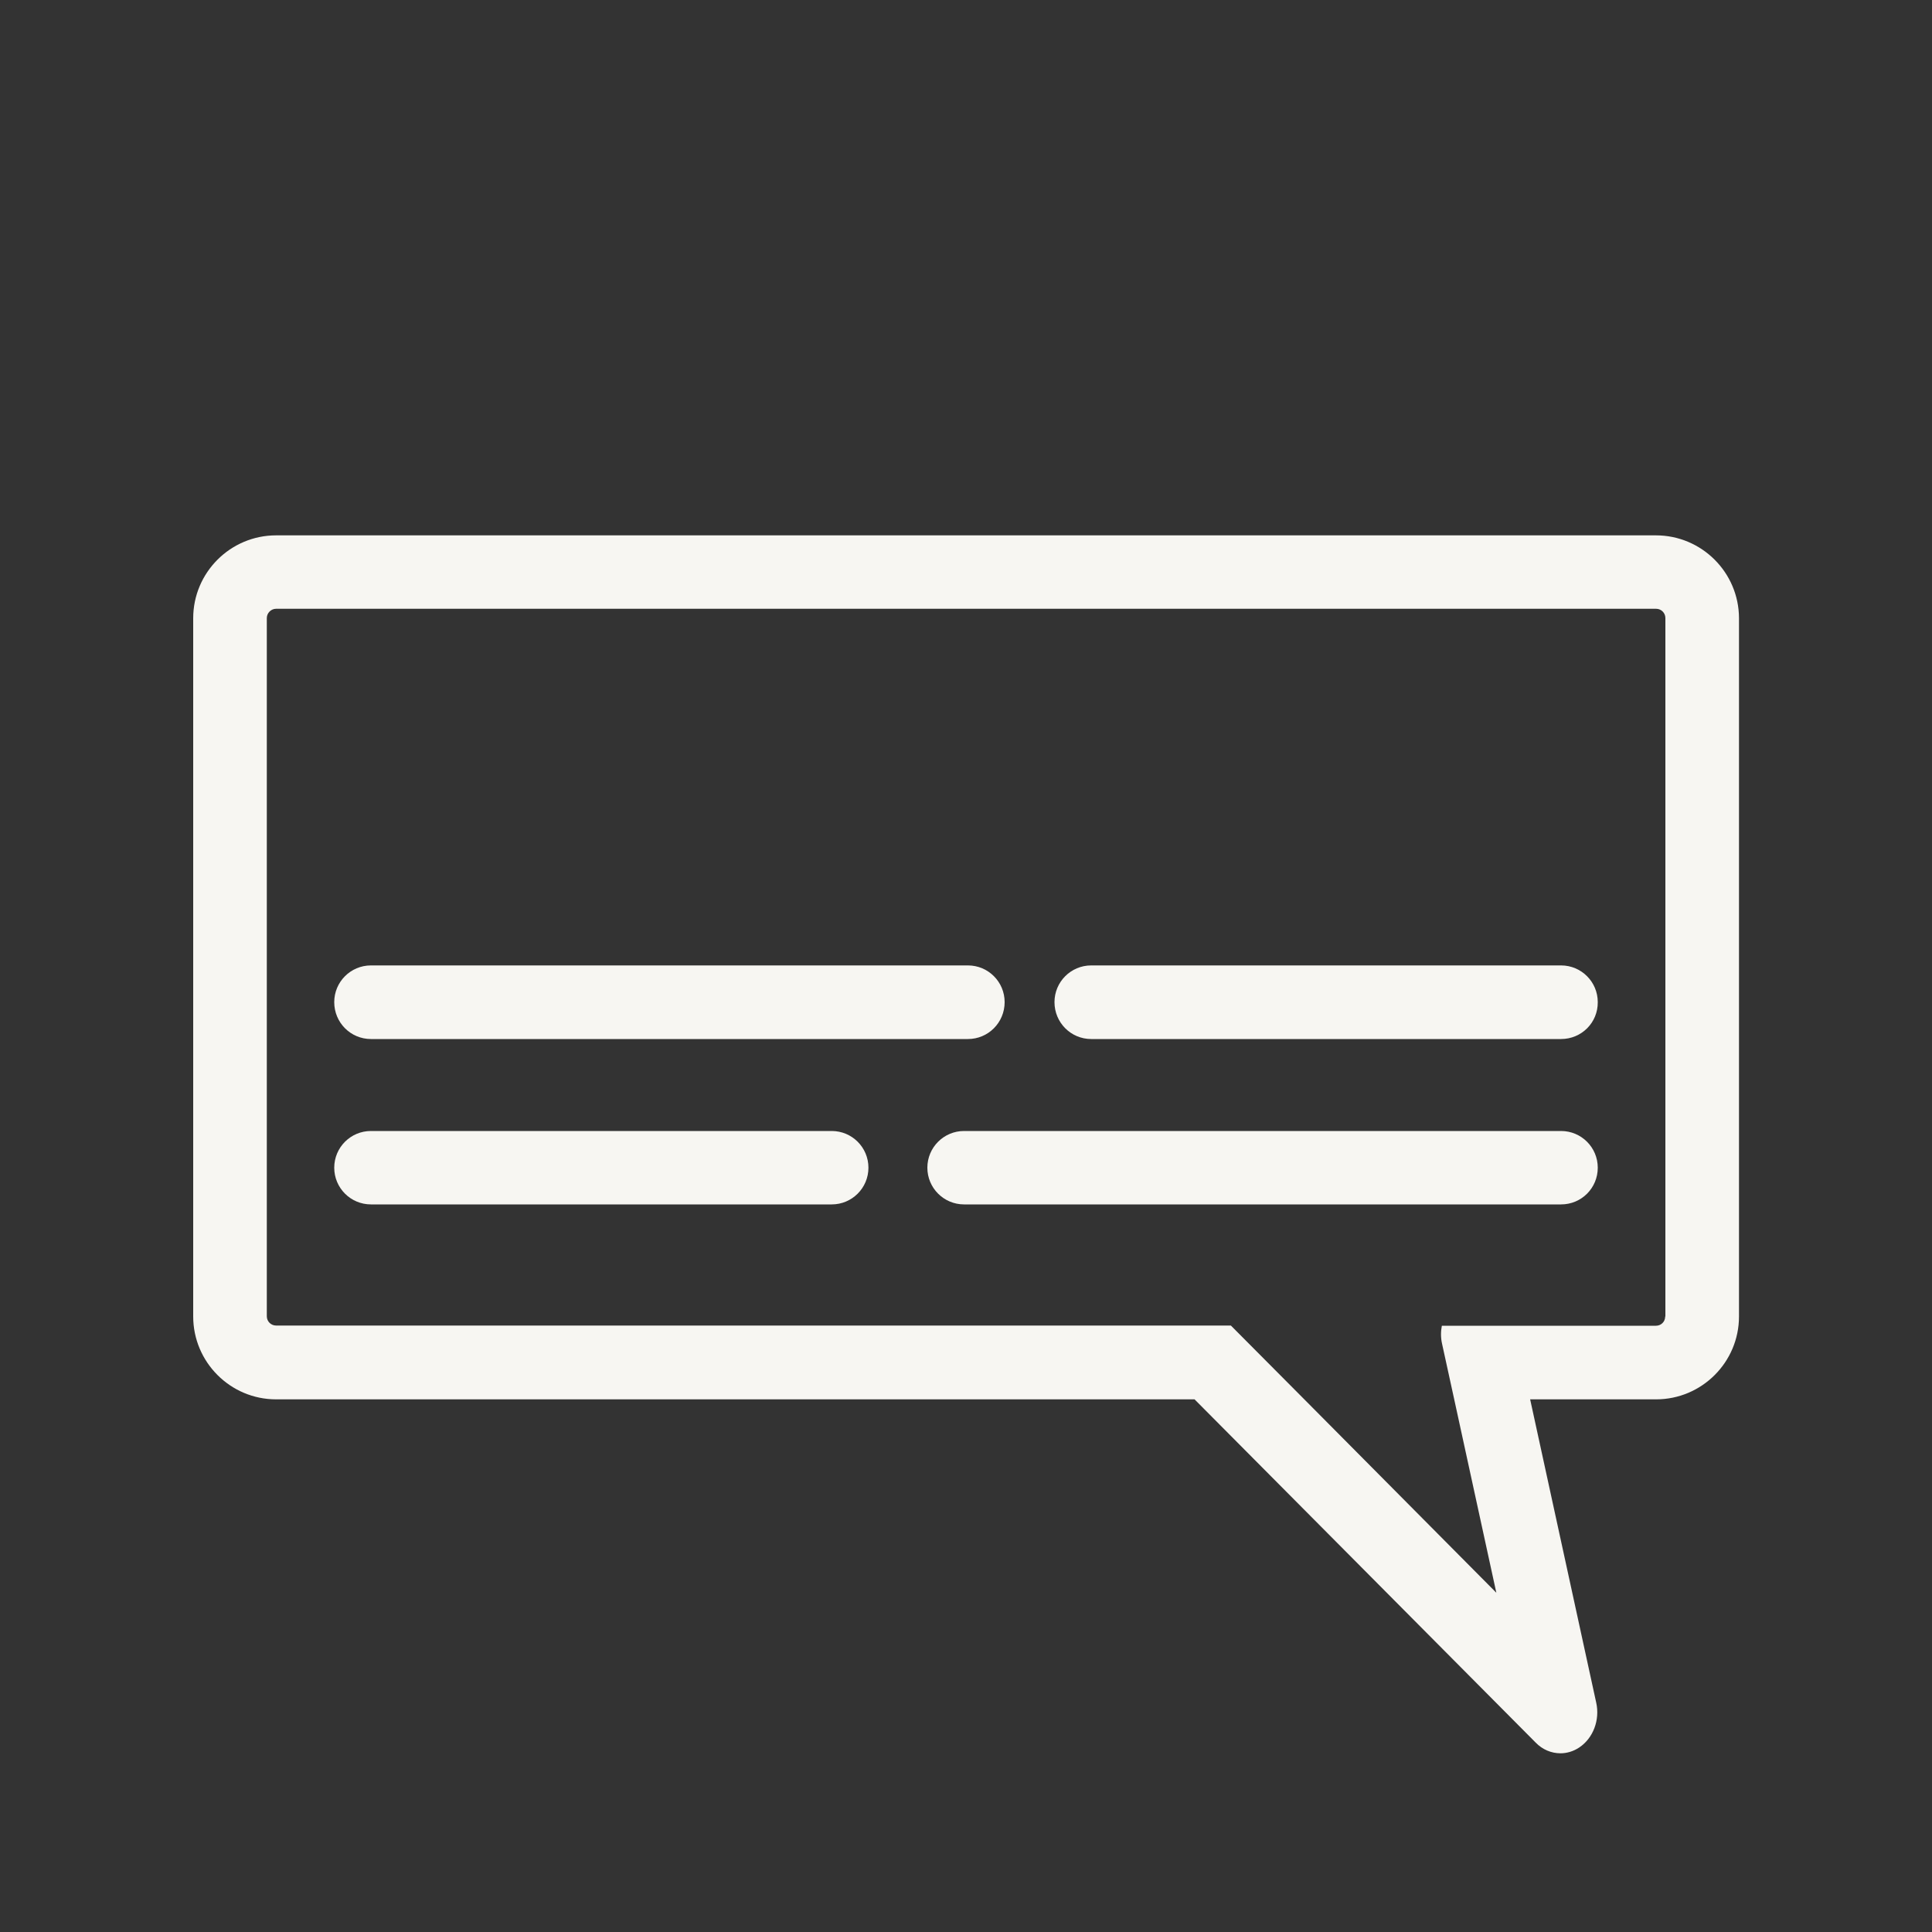 <?xml version="1.0" encoding="utf-8"?>
<!-- Generator: Adobe Illustrator 26.3.1, SVG Export Plug-In . SVG Version: 6.00 Build 0)  -->
<svg version="1.1" id="Camada_1" xmlns="http://www.w3.org/2000/svg" xmlns:xlink="http://www.w3.org/1999/xlink" x="0px" y="0px"
	 viewBox="0 0 100 100" style="enable-background:new 0 0 100 100;" xml:space="preserve">
<rect x="0" y="0" width="100" height="100" fill="#333333" stroke="none"/>
<style type="text/css">
	.st0{fill:#F7F6F2;}
	.st1{fill:#F7F6F2;stroke:#383838;stroke-width:4;stroke-linecap:round;stroke-linejoin:round;stroke-miterlimit:10;}
</style>
<g>
	<g>
		<path class="st0" d="M85.71,27.71H14.29c-2.36,0-4.29,1.92-4.29,4.29v36.14c0,2.36,1.92,4.29,4.29,4.29h47.54l17.66,17.77
			c0.35,0.36,0.81,0.55,1.28,0.55c0.33,0,0.67-0.1,0.97-0.3c0.72-0.48,1.08-1.42,0.88-2.32l-3.42-15.7h6.52
			c2.36,0,4.29-1.92,4.29-4.29V31.99C90,29.63,88.08,27.71,85.71,27.71z M86.19,68.14c0,0.27-0.21,0.48-0.48,0.48H74.63
			c-0.06,0.3-0.06,0.62,0.01,0.93l0.63,2.88l2.18,10.01L67.5,72.42l-3.79-3.81H14.29c-0.26,0-0.48-0.21-0.48-0.48V31.99
			c0-0.26,0.22-0.48,0.48-0.48h71.43c0.27,0,0.48,0.22,0.48,0.48V68.14z"/>
	</g>
	<g>
		<g>
			<path class="st0" d="M50.1,53.78H19.2c-1.05,0-1.9-0.85-1.9-1.91c0-1.05,0.85-1.9,1.9-1.9h30.9c1.05,0,1.9,0.85,1.9,1.9
				C52,52.93,51.15,53.78,50.1,53.78z"/>
		</g>
		<g>
			<path class="st0" d="M80.8,53.78H56.48c-1.05,0-1.9-0.85-1.9-1.91c0-1.05,0.85-1.9,1.9-1.9H80.8c1.05,0,1.9,0.85,1.9,1.9
				C82.71,52.93,81.86,53.78,80.8,53.78z"/>
		</g>
		<g>
			<path class="st0" d="M80.8,62.34H49.9c-1.05,0-1.9-0.85-1.9-1.9s0.85-1.9,1.9-1.9h30.9c1.05,0,1.9,0.85,1.9,1.9
				S81.86,62.34,80.8,62.34z"/>
		</g>
		<g>
			<path class="st0" d="M43.05,62.34H19.2c-1.05,0-1.9-0.85-1.9-1.9s0.85-1.9,1.9-1.9h23.85c1.05,0,1.9,0.85,1.9,1.9
				S44.1,62.34,43.05,62.34z"/>
		</g>
	</g>
</g>
</svg>
